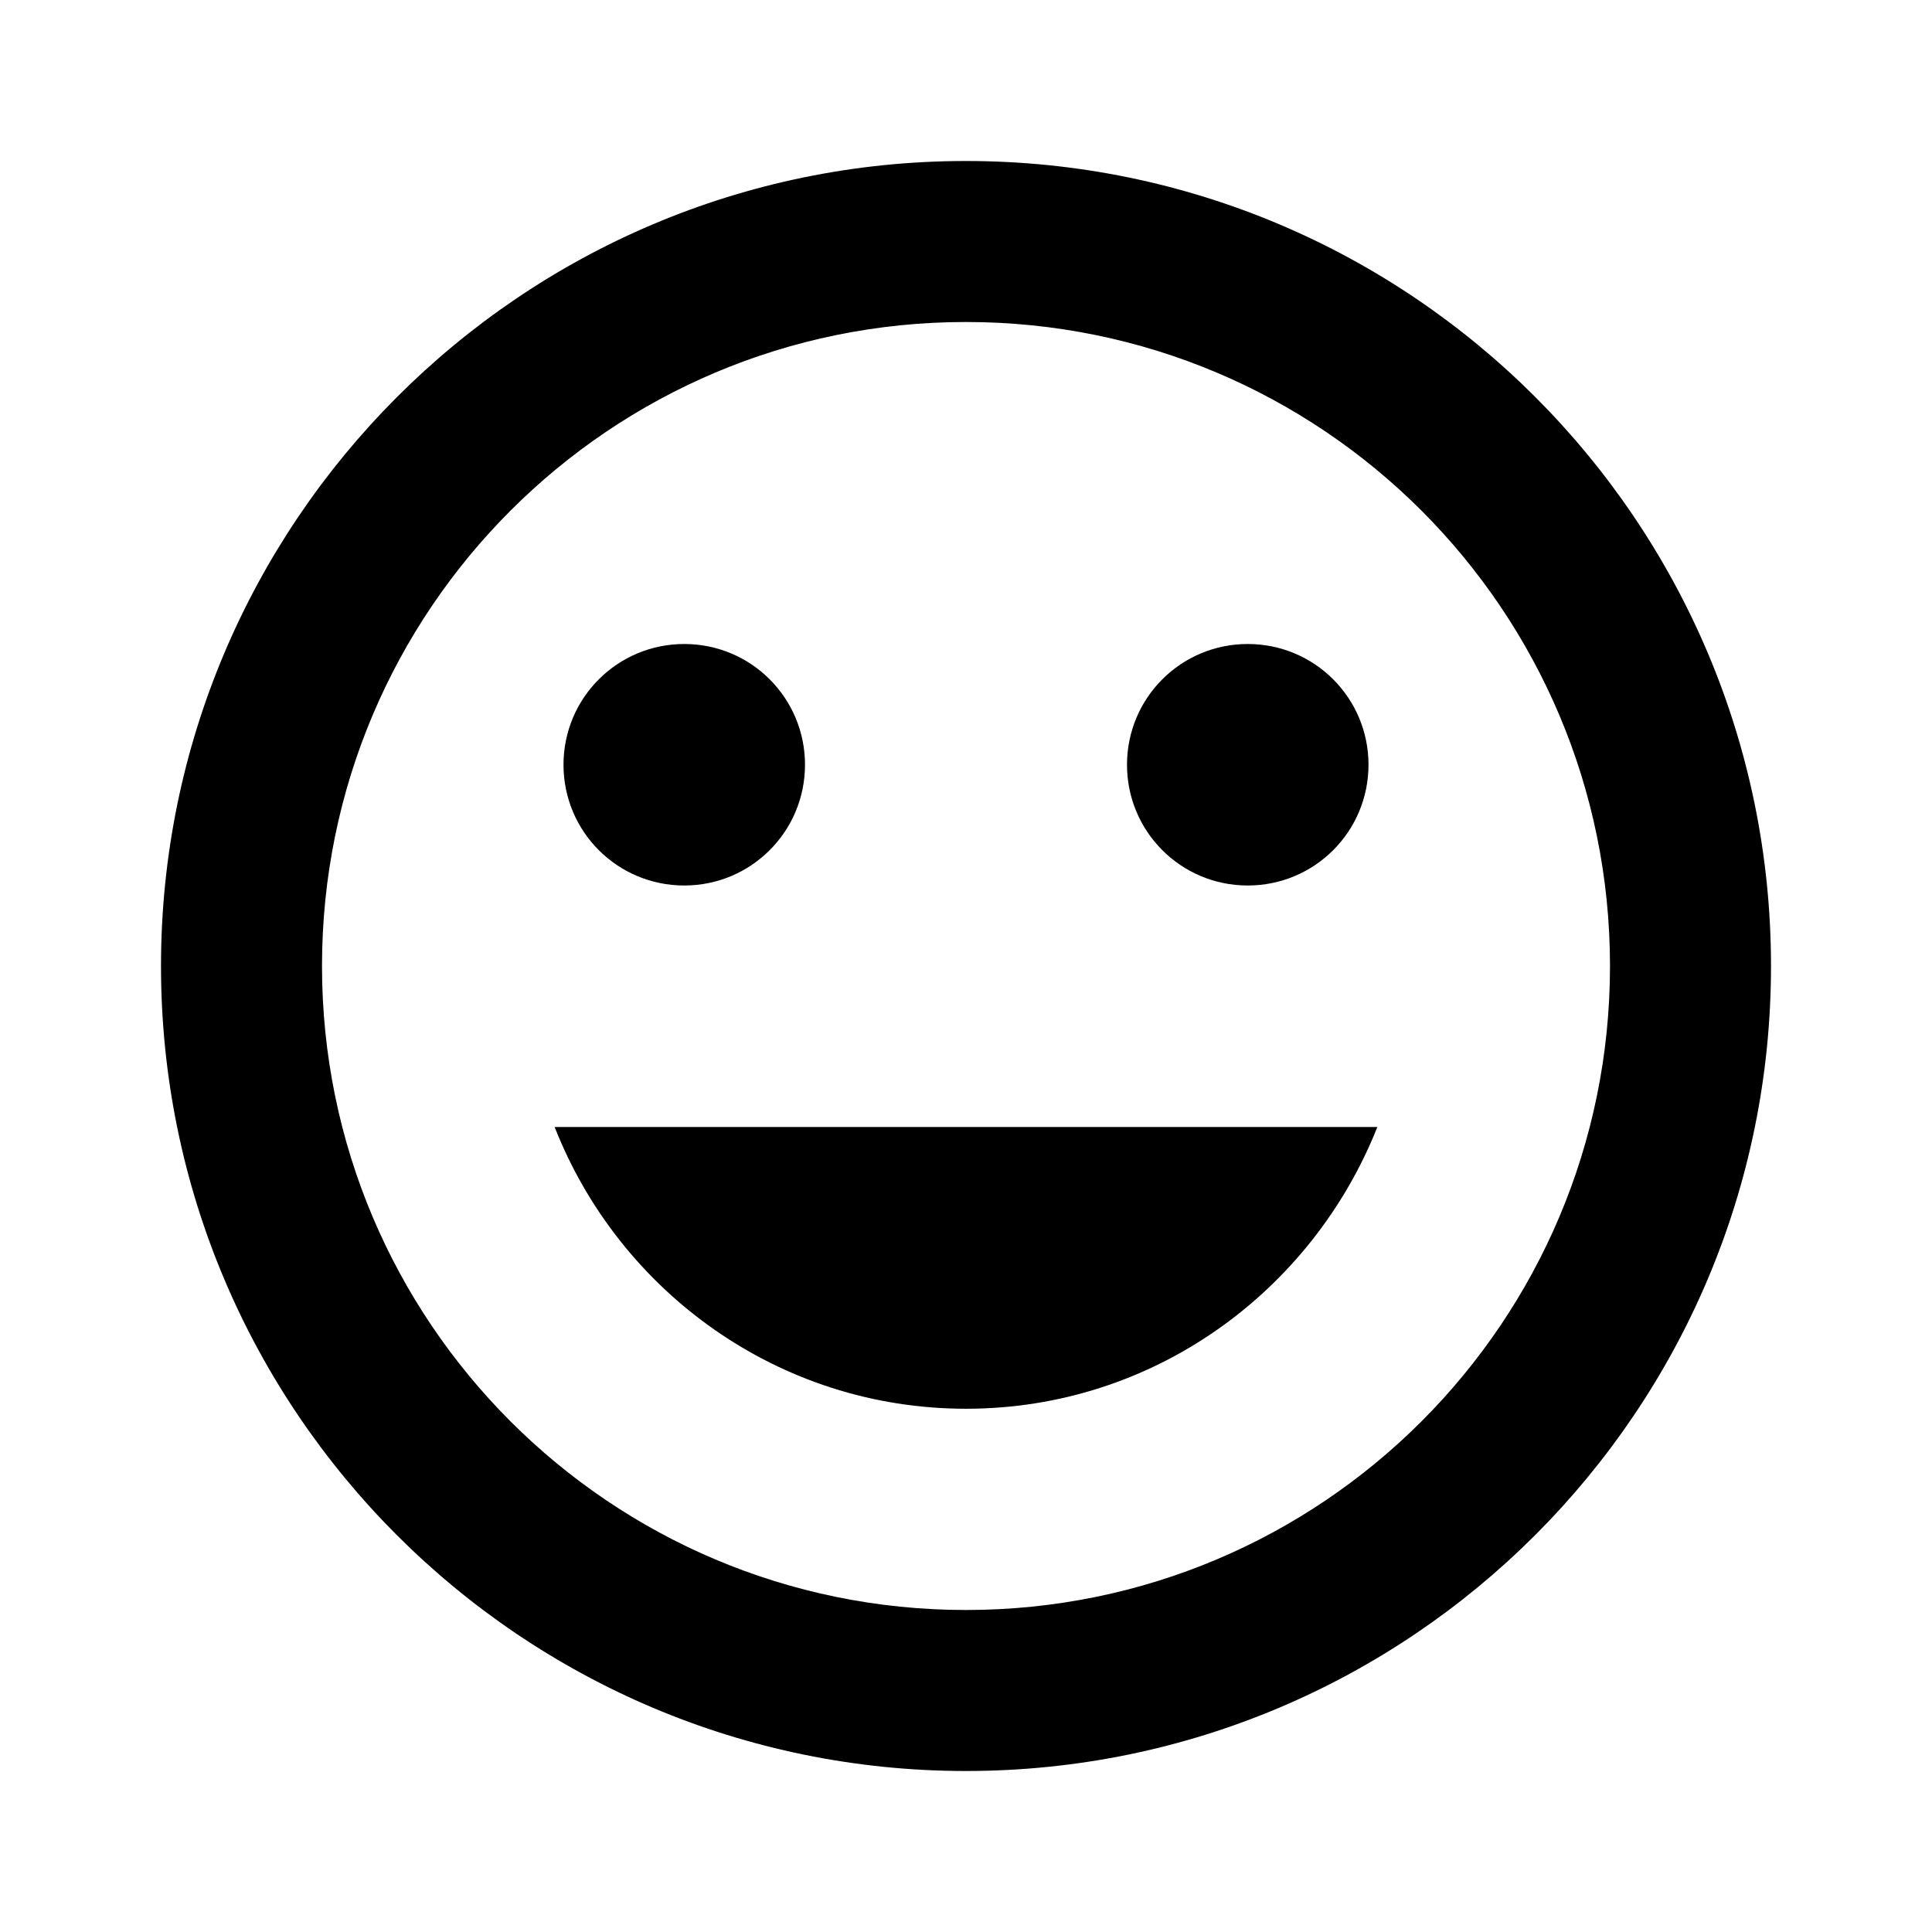 <?xml version="1.0" encoding="UTF-8"?><!DOCTYPE svg PUBLIC "-//W3C//DTD SVG 1.1//EN" "http://www.w3.org/Graphics/SVG/1.1/DTD/svg11.dtd"><svg xmlns="http://www.w3.org/2000/svg" xmlns:xlink="http://www.w3.org/1999/xlink" version="1.1" width="24" height="24" viewBox="0 0 24 24"><path d="M12,17.5C14.33,17.5 16.3,16.04 17.11,14H6.89C7.69,16.04 9.67,17.5 12,17.5M8.5,11C9.33,11 10,10.33 10,9.5C10,8.67 9.33,8 8.5,8C7.67,8 7,8.67 7,9.5C7,10.33 7.67,11 8.5,11M15.5,11C16.33,11 17,10.33 17,9.5C17,8.67 16.33,8 15.5,8C14.67,8 14,8.67 14,9.5C14,10.33 14.67,11 15.5,11M12,20C7.58,20 4,16.42 4,12C4,7.58 7.58,4 12,4C16.42,4 20,7.58 20,12C20,16.42 16.42,20 12,20M12,2C6.47,2 2,6.5 2,12C2,17.52 6.48,22 12,22C17.52,22 22,17.52 22,12C22,6.48 17.52,2 12,2Z" /></svg>